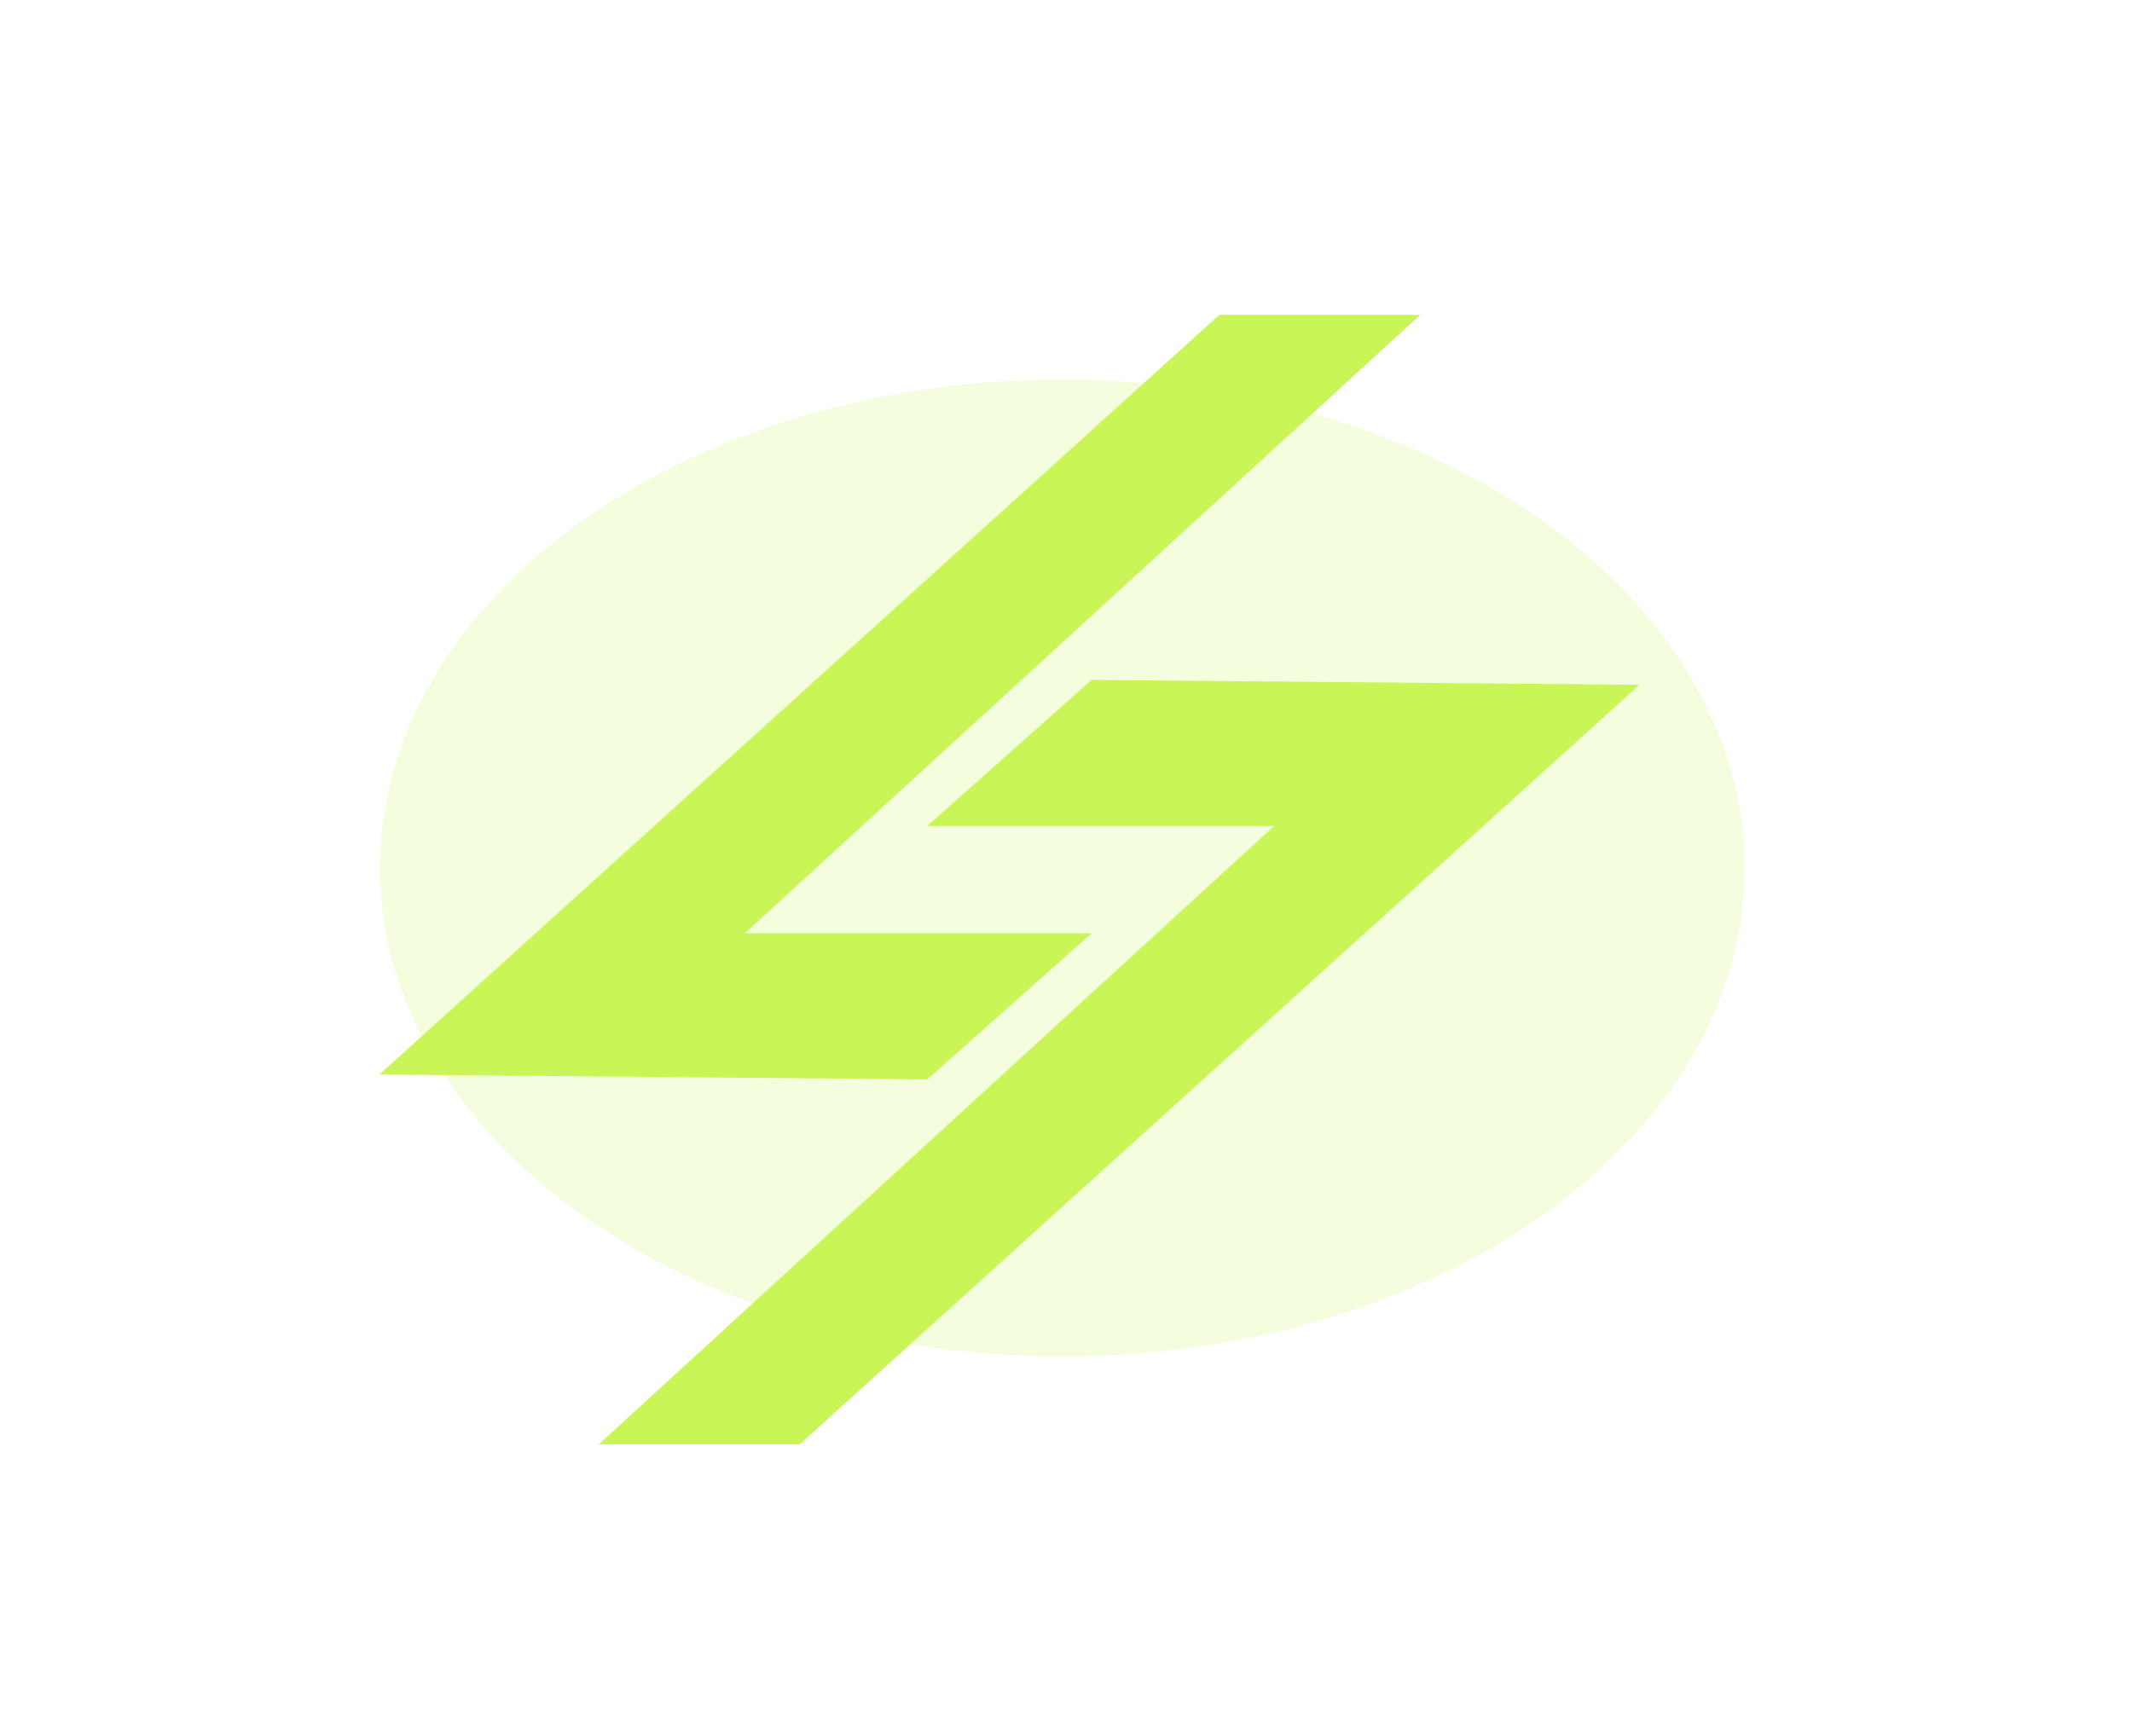 <svg width="264" height="215" viewBox="0 0 264 215" fill="none" xmlns="http://www.w3.org/2000/svg">
<g opacity="0.2" filter="url(#filter0_fg_1824_849)">
<ellipse cx="131.547" cy="107.5" rx="84.5" ry="60.5" fill="#C9F557"/>
</g>
<g filter="url(#filter1_f_1824_849)">
<path d="M114.832 102.298L135.178 84.213L202.997 84.819L99.008 178.889H74.141L157.785 102.298L114.832 102.298Z" fill="#C9F557"/>
<path d="M135.168 115.591L114.822 133.677L47.002 133.071L150.992 39H175.859L92.216 115.592L135.168 115.591Z" fill="#C9F557"/>
</g>
<g style="mix-blend-mode:plus-lighter" opacity="0.3">
<path d="M114.832 102.298L135.178 84.213L202.997 84.819L99.008 178.889H74.141L157.785 102.298L114.832 102.298Z" fill="#C9F557"/>
<path d="M135.168 115.591L114.822 133.677L47.002 133.071L150.992 39H175.859L92.216 115.592L135.168 115.591Z" fill="#C9F557"/>
</g>
<defs>
<filter id="filter0_fg_1824_849" x="0.047" y="0" width="263" height="215" filterUnits="userSpaceOnUse" color-interpolation-filters="sRGB">
<feFlood flood-opacity="0" result="BackgroundImageFix"/>
<feBlend mode="normal" in="SourceGraphic" in2="BackgroundImageFix" result="shape"/>
<feGaussianBlur stdDeviation="15.5" result="effect1_foregroundBlur_1824_849"/>
<feTurbulence type="fractalNoise" baseFrequency="2 2" numOctaves="3" seed="2962" result="displacementX" />
<feTurbulence type="fractalNoise" baseFrequency="2 2" numOctaves="3" seed="2963" result="displacementY" />
<feColorMatrix in="displacementX" type="matrix" values="0 0 0 1 0  0 0 0 0 0  0 0 0 0 0  0 0 0 0 1" result="displacementXRed" />
<feColorMatrix in="displacementY" type="matrix" values="0 0 0 0 0  0 0 0 1 0  0 0 0 0 0  0 0 0 0 1" />
<feComposite in="displacementXRed" operator="arithmetic" k1="0" k2="1" k3="1" k4="0"/>
<feDisplacementMap in="effect1_foregroundBlur_1824_849" scale="94" xChannelSelector="R" yChannelSelector="G" width="100%" height="100%" />
<feColorMatrix  type="matrix" values="0 0 0 0 0  0 0 0 0 0  0 0 0 0 0  0 0 0 1 0" />
<feComponentTransfer result="sourceDisplacedAlpha">
<feFuncA type="gamma" exponent="0.2" />
</feComponentTransfer>
<feColorMatrix in="effect1_foregroundBlur_1824_849" type="matrix" values="0 0 0 0 0  0 0 0 0 0  0 0 0 0 0  0 0 0 1 0" />
<feComponentTransfer result="inputSourceAlpha">
<feFuncA type="gamma" exponent="0.2" />
</feComponentTransfer>
<feComposite in="sourceDisplacedAlpha" operator="arithmetic" k1="1" k2="0" k3="0" k4="0" result="displacementAlphasMultiplied"/>
<feComposite in="displacementAlphasMultiplied"  operator="arithmetic" k1="0" k2="0" k3="-0.5" k4="0.5" result="centeringAdjustment"/>
<feComposite in="displacementX" in2="displacementAlphasMultiplied" operator="arithmetic" k1="1" k2="0" k3="0" k4="0" />
<feComposite in="centeringAdjustment" operator="arithmetic" k1="0" k2="1" k3="1" k4="0" />
<feColorMatrix  type="matrix" values="0 0 0 1 0  0 0 0 0 0  0 0 0 0 0  0 0 0 0 1" result="displacementXFinal" />
<feComposite in="displacementY" in2="displacementAlphasMultiplied" operator="arithmetic" k1="1" k2="0" k3="0" k4="0" />
<feComposite in="centeringAdjustment" operator="arithmetic" k1="0" k2="1" k3="1" k4="0" />
<feColorMatrix  type="matrix" values="0 0 0 0 0  0 0 0 1 0  0 0 0 0 0  0 0 0 0 1" result="displacementYFinal" />
<feComposite in="displacementXFinal" in2="displacementYFinal" operator="arithmetic" k1="0" k2="1" k3="1" k4="0" />
<feComposite in2="displacementAlphasMultiplied" operator="in" result="displacementMap" />
<feFlood flood-color="rgb(127, 127, 127)" flood-opacity="1"/>
<feComposite in2="displacementAlphasMultiplied" operator="out" />
<feComposite in2="displacementMap" operator="over" result="displacementMapWithBg"/>
<feDisplacementMap in="effect1_foregroundBlur_1824_849" scale="94" xChannelSelector="R" yChannelSelector="G" width="100%" height="100%" result="displacedImage" />
<feColorMatrix in="effect1_foregroundBlur_1824_849" type="matrix" values="1 0 0 0 0  0 1 0 0 0  0 0 1 0 0  0 0 0 127 0" result="imageOpaque" />
<feDisplacementMap in="imageOpaque" in2="displacementMapWithBg" scale="94" xChannelSelector="R" yChannelSelector="G" width="100%" height="100%" result="displacedImageOpaque" />
<feColorMatrix in="displacedImage" type="matrix" values="0 0 0 1 0  0 0 0 0 0  0 0 0 0 0  0 0 0 127 0" result="displacedImageRed" />
<feColorMatrix in="effect1_foregroundBlur_1824_849" type="matrix" values="0 0 0 1 0  0 0 0 0 0  0 0 0 0 0  0 0 0 127 0" />
<feComposite in="displacedImageRed"  operator="atop" result="transparencyRedMap"/>
<feColorMatrix in="transparencyRedMap" type="matrix" values="0 0 0 0 0  0 0 0 0 0  0 0 0 0 0  1 0 0 0 0" result="transparencyAlphaMap" />
<feComposite in="displacedImageOpaque" in2="imageOpaque" operator="over" />
<feComposite in2="transparencyAlphaMap" operator="in" result="effect2_texture_1824_849"/>
</filter>
<filter id="filter1_f_1824_849" x="37.004" y="29" width="175.992" height="159.889" filterUnits="userSpaceOnUse" color-interpolation-filters="sRGB">
<feFlood flood-opacity="0" result="BackgroundImageFix"/>
<feBlend mode="normal" in="SourceGraphic" in2="BackgroundImageFix" result="shape"/>
<feGaussianBlur stdDeviation="5" result="effect1_foregroundBlur_1824_849"/>
</filter>
</defs>
</svg>
